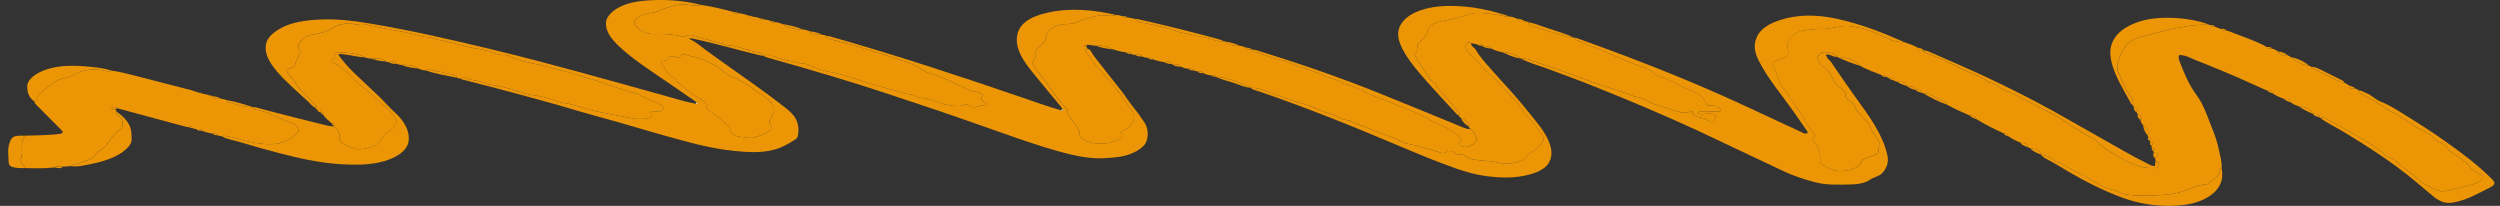 <?xml version="1.0" encoding="UTF-8"?> <svg xmlns="http://www.w3.org/2000/svg" width="255" height="21" viewBox="0 0 255 21" fill="none"><rect x="0" y="0" width="255" height="21" fill="#333333" stroke="none"/> <g clip-path="url(#clip0_356_15966)"> <path d="M219.058 13.809C219.076 13.87 219.094 13.93 219.113 13.991C219.524 14.077 219.469 14.213 219.273 14.363C219.294 14.425 219.313 14.487 219.334 14.549C219.639 14.617 219.67 14.712 219.446 14.832C219.422 14.928 219.441 15.02 219.528 15.108C219.828 15.178 219.856 15.273 219.632 15.391C219.643 15.452 219.655 15.513 219.667 15.574C220.044 15.581 220.255 15.653 220.066 15.853C219.979 15.946 220.012 16.064 219.825 16.135C219.838 16.228 219.852 16.321 219.865 16.414C220.325 16.503 220.146 16.702 220.147 16.857C220.15 17.152 220.043 17.149 219.49 17.144C218.266 17.133 217.445 16.714 216.747 16.352C215.864 15.895 215.06 15.374 214.32 14.84C213.948 14.572 213.831 14.22 213.322 14.017C212.62 13.738 212.226 13.341 211.63 13.027C211.014 12.701 210.565 12.311 209.978 11.981C208.875 11.36 207.68 10.78 206.518 10.185C205.915 9.876 205.373 9.519 204.668 9.283C203.929 9.036 203.727 8.542 202.834 8.396C202.14 7.816 200.979 7.454 200.044 6.995C198.911 6.439 197.767 5.866 196.455 5.4C196.258 5.33 196.152 5.247 196.206 5.125C195.804 5.152 195.631 5.049 195.607 4.862C195.23 4.637 194.743 4.477 194.266 4.312C193.614 4.297 193.012 4.167 192.598 3.944C192.153 3.704 191.573 3.551 191.151 3.319C190.482 2.951 189.631 2.807 188.727 2.68C188.407 2.634 188.136 2.643 187.822 2.688C187.071 2.795 186.359 2.979 185.53 2.952C185.308 2.944 185.044 2.983 184.801 3.003C184.147 3.06 183.487 3.17 183.099 3.437C182.381 3.934 182.2 4.542 182.361 5.118C182.487 5.566 182.297 5.819 181.547 6.034C180.83 6.238 180.686 6.468 180.913 6.853C181.027 7.045 181.132 7.236 181.199 7.437C181.361 7.922 181.473 8.425 181.819 8.88C182.491 9.762 183.061 10.659 183.667 11.552C184.079 12.158 184.265 12.8 184.864 13.379C185.059 13.567 185.237 13.808 184.981 14.05C184.865 14.159 184.883 14.294 184.986 14.412C185.511 15.018 185.719 15.653 185.65 16.306C185.619 16.6 185.847 16.834 186.24 17.008C186.709 17.215 187.126 17.496 187.903 17.448C188.746 17.395 189.649 17.07 189.757 16.653C189.841 16.326 190.197 16.171 190.672 16.005C191.048 15.874 191.575 15.721 191.585 15.502C191.605 15.018 191.862 14.525 191.441 14.043C191.147 13.705 190.88 13.348 190.77 12.987C190.683 12.7 190.465 12.461 190.233 12.207C189.867 11.809 189.382 11.43 189.263 10.984C189.209 10.785 189.139 10.624 188.851 10.448C188.499 10.232 188.183 9.912 188.218 9.65C188.262 9.321 187.952 9.12 187.647 8.902C187.299 8.653 187.103 8.384 186.976 8.094C186.771 7.624 186.436 7.164 185.931 6.769C185.612 6.519 185.525 6.262 185.348 6.007C185.244 5.856 185.644 5.412 185.875 5.353C186.219 5.266 186.763 5.351 187.131 5.546C187.264 5.617 187.353 5.695 187.36 5.793L187.362 5.794C188.567 5.853 189.266 6.235 189.79 6.731C190.058 6.912 190.407 7.052 190.76 7.19C190.814 7.214 190.867 7.238 190.92 7.262C191.247 7.391 191.575 7.521 191.902 7.65C192.165 7.655 192.412 7.67 192.42 7.844C192.484 7.875 192.549 7.906 192.614 7.938C193.006 7.919 193.206 8.003 193.182 8.204C193.237 8.272 193.345 8.309 193.479 8.332C194.258 8.347 194.33 8.378 194.49 8.77L194.495 8.773C195.319 8.843 195.328 8.846 195.375 9.171C195.375 9.171 195.382 9.171 195.382 9.171C195.858 9.117 196.026 9.223 195.959 9.448C196.031 9.473 196.103 9.498 196.175 9.522C196.429 9.516 196.661 9.536 196.851 9.633C197.37 9.894 197.895 10.152 198.416 10.412C198.555 10.482 198.613 10.566 198.58 10.664C199.267 11.066 200.071 11.409 200.86 11.759C201.311 11.793 201.552 11.923 201.584 12.149C202.456 12.675 203.4 13.168 204.42 13.623C204.763 13.626 204.8 13.746 204.813 13.875C205.165 14.139 205.617 14.355 206.1 14.557C206.636 14.592 206.867 14.753 206.86 15.012C206.924 15.046 206.988 15.079 207.051 15.113C207.77 15.182 208.135 15.403 208.169 15.764L208.172 15.765C208.731 15.846 209.175 15.996 209.427 16.269C209.504 16.352 209.598 16.454 209.742 16.493C210.623 16.734 211.059 17.187 211.747 17.519C212.296 17.784 212.825 18.067 213.33 18.359C214.02 18.758 214.608 19.241 215.739 19.398C215.824 19.41 215.913 19.444 215.962 19.481C216.428 19.827 217.182 19.91 217.91 19.935C219.231 19.981 220.517 19.957 221.836 19.726C223.07 19.509 223.77 18.894 225.088 18.797C225.112 18.796 225.137 18.779 225.152 18.766C225.669 18.33 226.513 17.963 226.346 17.38C226.318 17.28 226.399 17.197 226.606 17.159C226.657 16.491 226.432 15.833 226.304 15.172C226.139 14.326 225.798 13.49 225.47 12.662C225.075 11.664 224.749 10.646 224.038 9.681C223.234 8.59 222.787 7.454 222.339 6.319C222.25 6.093 222.171 5.865 222.274 5.614C222.988 5.625 223.376 5.901 223.835 6.082C225.921 6.904 227.969 7.75 229.923 8.651C230.356 8.85 230.8 9.043 231.239 9.239C231.628 9.225 231.815 9.313 231.792 9.508C232.113 9.727 232.493 9.917 232.935 10.076C233.44 10.069 233.682 10.191 233.665 10.442C233.858 10.598 234.112 10.725 234.42 10.825C235.265 10.918 235.791 11.196 235.87 11.589C235.87 11.589 235.867 11.59 235.867 11.59C236.359 11.601 236.637 11.711 236.59 11.974C236.59 11.974 236.598 11.978 236.598 11.977C236.938 11.919 237.126 12.037 237.31 12.139C238.298 12.679 239.331 13.202 240.246 13.771C241.303 14.429 242.539 15.025 243.261 15.808C243.298 15.849 243.358 15.893 243.432 15.916C244.327 16.189 244.594 16.695 245.159 17.088C245.728 17.484 246.269 17.897 246.692 18.348C246.998 18.675 247.611 18.922 248.107 19.189C248.905 19.617 249.266 19.596 250.324 19.278C250.535 19.215 250.781 19.181 250.996 19.12C251.788 18.898 252.73 18.777 253.142 18.297C253.307 18.103 253.393 17.942 253.005 17.806C252.33 17.57 252.058 17.207 251.789 16.848C251.459 16.407 250.818 16.067 250.301 15.689C250.095 15.539 249.788 15.4 249.718 15.228C249.568 14.852 249.072 14.609 248.578 14.356C248.493 14.312 248.369 14.272 248.334 14.22C248.042 13.778 247.378 13.456 246.778 13.138C245.674 12.555 244.978 11.807 243.705 11.298C243.682 11.289 243.668 11.274 243.652 11.26C242.848 10.635 241.82 10.103 240.798 9.569C240.599 9.466 240.576 9.355 240.608 9.228C240.534 9.147 240.413 9.089 240.255 9.048C239.777 9.087 239.59 8.987 239.684 8.753C239.486 8.638 239.289 8.522 239.092 8.407C238.77 8.42 238.601 8.302 238.403 8.209C237.539 7.8 236.762 7.345 235.83 6.972C235.725 6.929 235.734 6.864 235.739 6.802C235.682 6.775 235.625 6.747 235.568 6.72C234.652 6.564 234.109 6.21 233.637 5.819C233.625 5.763 233.57 5.724 233.461 5.707C232.822 5.715 232.511 5.523 232.332 5.251C232.22 5.118 232.015 5.029 231.765 4.963C231.506 4.966 231.249 4.967 231.211 4.793C230.197 4.2 228.871 3.79 227.672 3.305C227.486 3.229 227.278 3.168 227.08 3.1C226.836 3.104 226.593 3.109 226.521 2.952C226.323 2.878 226.125 2.803 225.927 2.729C225.669 2.729 225.423 2.72 225.396 2.55L225.389 2.543C224.038 2.454 222.824 2.721 221.61 2.936C220.598 3.115 219.717 3.452 218.738 3.667C217.566 3.924 216.974 4.369 216.649 4.937C216.426 5.327 216.217 5.714 216.09 6.122C215.945 6.584 215.885 7.008 216.114 7.455C216.306 7.828 216.431 8.208 216.615 8.582C216.806 8.971 216.927 9.38 217.271 9.734C217.599 10.069 217.573 10.394 217.565 10.734C217.59 10.794 217.614 10.855 217.639 10.916C217.978 11.07 218.217 11.239 217.956 11.477C217.985 11.539 218.014 11.6 218.042 11.661C218.358 11.82 218.574 11.992 218.335 12.222C218.318 12.42 218.466 12.598 218.591 12.78C219.092 13.084 219.222 13.431 219.061 13.81L219.058 13.809Z" fill="#EC9605"></path> <path d="M115.406 5.504C115.472 5.591 115.633 5.586 115.778 5.598C116.233 5.433 116.411 5.569 116.53 5.769C116.696 5.828 116.845 5.906 117.077 5.892C117.349 5.886 117.621 5.881 117.65 6.07C117.992 6.195 118.365 6.288 118.776 6.344C119.288 6.241 119.306 6.245 119.527 6.536L119.534 6.538C119.932 6.554 120.338 6.563 120.467 6.809C120.681 6.905 120.885 7.01 121.205 7.008C121.472 7.003 121.735 7 121.78 7.179C121.864 7.251 122.005 7.273 122.157 7.284C122.418 7.283 122.678 7.282 122.719 7.457C122.969 7.557 123.201 7.672 123.546 7.69C123.817 7.65 123.986 7.693 124.027 7.838L124.035 7.841C125.536 7.937 126.478 8.487 127.568 8.916C127.586 8.923 127.579 8.945 127.583 8.96L127.587 8.962C128.119 8.941 128.526 9.056 128.942 9.215C129.898 9.581 130.886 9.926 131.88 10.266C132.592 10.509 133.42 10.684 134.042 10.973C134.539 11.204 135.075 11.429 135.626 11.586C136.369 11.799 136.772 12.249 137.714 12.301C138.166 12.653 138.968 12.796 139.556 13.063C140.746 13.604 142.202 13.985 143.261 14.603C143.296 14.624 143.369 14.632 143.426 14.641C144.633 14.84 145.663 15.208 146.76 15.511C147.074 15.597 147.277 15.71 147.588 15.491C147.816 15.33 148.183 15.378 148.323 15.558C148.448 15.719 148.628 15.776 148.945 15.771C149.144 15.767 149.325 15.805 149.422 15.892C149.899 16.316 150.789 16.332 151.584 16.408C151.984 16.447 152.366 16.482 152.736 16.571C153.732 16.811 154.702 16.656 155.457 16.24C155.844 16.026 155.746 15.711 156.156 15.552C156.717 15.334 156.797 14.996 157.15 14.729C157.5 14.465 157.532 14.108 157.323 13.826C156.957 13.334 156.717 12.818 156.23 12.348C155.898 12.027 155.603 11.685 155.37 11.355C154.959 10.774 154.54 10.191 153.993 9.645C153.236 8.888 152.584 8.104 151.735 7.371C151.13 6.849 150.789 6.269 150.172 5.746C149.724 5.366 149.328 4.93 149.571 4.448C149.672 4.248 149.865 4.298 150.074 4.405C150.244 4.439 150.413 4.473 150.582 4.506C150.871 4.487 151.153 4.473 151.198 4.674L151.201 4.675C151.607 4.691 152.029 4.695 152.129 4.96C152.443 5.129 152.823 5.249 153.256 5.33C153.3 5.311 153.364 5.269 153.385 5.275C154.091 5.433 154.773 5.608 155.136 5.978L155.139 5.98C155.858 5.925 156.224 6.212 156.745 6.364C157.481 6.579 158.176 6.821 158.867 7.065C160.049 7.483 161.196 7.925 162.376 8.345C163.209 8.641 164.04 8.945 164.93 9.194C165.564 9.371 166.059 9.628 166.668 9.814C166.957 9.901 167.317 9.915 167.551 10.061C168.506 10.654 169.89 10.958 171.122 11.368C171.642 11.541 172.041 11.575 172.473 11.335C172.491 11.326 172.579 11.348 172.635 11.355C172.577 11.662 172.83 11.869 173.395 11.976C173.753 12.044 174.059 12.144 174.248 12.319C174.334 12.399 174.427 12.488 174.681 12.455C174.886 12.35 174.866 12.199 174.935 12.071C175.125 11.719 174.767 11.54 174.033 11.591C173.943 11.597 173.861 11.627 173.771 11.639C173.538 11.669 173.286 11.658 173.238 11.529C173.173 11.35 173.496 11.395 173.684 11.391C174.183 11.383 174.683 11.393 175.181 11.382C175.524 11.375 175.592 11.271 175.461 11.124C175.178 10.808 174.942 10.744 174.167 10.771C174.052 10.707 174.096 10.623 174.052 10.552C173.817 10.174 173.673 9.797 173.052 9.481C172.575 9.24 172.016 9.049 171.535 8.812C170.807 8.453 170.126 8.056 169.254 7.773C169.036 7.702 168.868 7.624 168.755 7.508C168.448 7.192 167.939 6.972 167.363 6.776C166.446 6.465 165.631 6.089 164.764 5.746C164.106 5.486 163.581 5.157 162.863 4.925C162.171 4.702 161.562 4.415 160.924 4.152C160.732 4.073 160.558 3.981 160.562 3.841L160.56 3.84C160.306 3.851 160.073 3.818 159.856 3.754C158.838 3.449 157.789 3.168 156.821 2.829C156.438 2.695 155.853 2.586 155.872 2.262C155.79 2.199 155.667 2.168 155.522 2.156C155.128 2.175 154.813 2.134 154.744 1.905C154.521 1.818 154.309 1.72 154.017 1.692C153.689 1.723 153.389 1.655 153.119 1.59C152.579 1.459 151.998 1.41 151.427 1.349C150.808 1.283 150.212 1.302 149.659 1.51C149.071 1.732 148.434 1.902 147.71 2.03C146.87 2.179 145.938 2.378 145.731 2.915C145.532 3.431 145.342 3.947 144.681 4.38C144.647 4.403 144.654 4.44 144.639 4.47C144.465 4.818 144.68 5.195 144.298 5.53C144.252 5.57 144.327 5.647 144.359 5.706C144.805 6.529 145.397 7.329 145.928 8.139C146.051 8.328 146.448 8.424 146.474 8.612C146.532 9.028 147.075 9.343 147.332 9.716C147.733 10.298 148.395 10.825 148.738 11.418C148.798 11.522 149.056 11.634 148.79 11.756C148.788 11.864 148.905 11.949 149.019 12.033C149.63 12.255 149.775 12.58 149.819 12.927C149.866 13.006 149.913 13.086 149.961 13.165C150.018 13.176 150.116 13.181 150.126 13.198C150.297 13.492 150.506 13.782 150.603 14.081C150.684 14.33 150.457 14.566 150.18 14.776C150.1 14.836 149.928 14.865 149.819 14.919C149.552 15.05 149.304 14.98 149.06 14.909C148.816 14.837 148.743 14.736 148.811 14.593C148.907 14.391 149.224 14.172 148.959 13.981C148.471 13.627 148.069 13.233 147.342 12.973C147.087 12.882 146.906 12.756 146.684 12.652C145.712 12.196 144.942 11.633 143.839 11.252C142.567 10.812 141.503 10.251 140.211 9.818C139.081 9.439 138.348 8.798 137.012 8.529C136.654 8.151 135.814 8.06 135.251 7.802C134.37 7.397 133.379 7.056 132.361 6.746C131.924 6.613 131.649 6.4 131.203 6.288C130.11 6.011 129.114 5.657 128.096 5.322C127.9 5.257 127.771 5.18 127.756 5.062L127.746 5.058C127.449 5.038 127.038 5.113 127.036 4.847C126.885 4.757 126.699 4.696 126.462 4.677C125.734 4.718 125.299 4.512 124.946 4.235C124.907 4.215 124.858 4.204 124.801 4.203C124.413 4.233 124.065 4.209 123.778 4.055C123.678 4.001 123.524 3.97 123.384 3.939C122.367 3.716 121.35 3.493 120.326 3.277C120.148 3.24 120.018 3.178 119.865 3.127C119.158 2.891 118.403 2.702 117.628 2.525C116.956 2.372 116.084 2.349 115.757 1.923C115.526 1.875 115.293 1.826 115.062 1.778C114.802 1.793 114.536 1.817 114.447 1.642C114.274 1.588 114.104 1.528 113.884 1.533C113.511 1.659 113.102 1.614 112.713 1.575C112.491 1.552 112.304 1.533 112.089 1.587C111.365 1.767 110.606 1.922 110.005 2.198C109.666 2.353 109.34 2.442 108.86 2.451C107.902 2.47 106.829 2.911 106.761 3.551C106.711 4.018 106.425 4.465 105.905 4.86C105.724 4.999 105.619 5.133 105.652 5.293C105.718 5.608 105.585 5.913 105.398 6.206C105.275 6.399 105.339 6.556 105.458 6.741C105.884 7.399 106.453 8.03 106.918 8.679C107.489 9.478 107.992 10.288 108.751 11.051C108.858 11.159 108.941 11.293 108.916 11.409C108.865 11.654 109.084 11.855 109.227 12.073C109.602 12.643 110.193 13.184 110.148 13.809C110.139 13.922 110.24 14.023 110.356 14.114C111.06 14.667 112.452 14.84 113.52 14.449C114.035 14.26 114.768 14.038 114.342 13.586C114.23 13.466 114.381 13.397 114.57 13.319C115.421 12.969 115.657 12.473 115.673 11.964C115.692 11.325 115.035 10.76 114.673 10.165C114.353 9.638 113.915 9.128 113.494 8.618C113.085 8.121 112.643 7.63 112.195 7.141C111.618 6.512 111.164 5.859 110.731 5.204C110.672 5.115 110.712 5.017 110.901 4.959C110.878 4.899 110.853 4.839 110.83 4.779C110.475 4.713 110.5 4.644 110.825 4.574C111.185 4.552 111.491 4.667 111.841 4.672C112.593 4.583 113.062 4.813 113.532 5.041C113.949 5.155 114.351 5.285 114.828 5.334C115.095 5.329 115.366 5.319 115.409 5.504H115.406Z" fill="#EC9605"></path> <path d="M42.684 6.997C42.898 7.094 43.125 7.178 43.431 7.184C43.559 7.097 43.76 7.08 43.925 7.114C44.679 7.27 45.428 7.432 46.165 7.607C46.414 7.666 46.6 7.775 46.621 7.928C46.707 7.997 46.84 8.018 46.993 8.021C47.161 7.919 47.448 7.903 47.582 7.968C48.152 8.247 49.064 8.207 49.592 8.522C49.702 8.588 49.903 8.631 50.078 8.654C51.358 8.818 52.443 9.172 53.543 9.515C53.806 9.597 54.083 9.665 54.389 9.708C55.163 9.815 55.892 9.978 56.528 10.223C56.905 10.367 57.301 10.491 57.76 10.539C58.052 10.569 58.253 10.655 58.498 10.716C59.047 10.851 59.547 11.026 60.074 11.17C61.475 11.553 63.032 11.764 64.506 12.07C64.838 12.139 65.176 12.146 65.516 12.131C66.534 12.084 66.729 11.918 66.364 11.437C66.347 11.415 66.39 11.382 66.406 11.354C66.462 11.347 66.529 11.325 66.574 11.333C66.987 11.408 67.349 11.431 67.613 11.195C67.872 10.963 67.606 10.813 67.345 10.658C66.694 10.271 65.723 10.05 65.157 9.619C63.721 9.229 62.376 8.767 61.052 8.294C60.62 8.14 60.136 8.046 59.7 7.898C58.818 7.597 57.858 7.351 56.919 7.092C56.173 6.886 55.414 6.7 54.619 6.536C53.67 6.34 52.702 6.116 51.976 5.721C51.869 5.664 51.729 5.611 51.569 5.62C51.021 5.651 50.642 5.504 50.234 5.354C49.862 5.218 49.43 5.086 49.012 5.023C48.139 4.891 47.314 4.704 46.552 4.481C45.802 4.261 44.931 4.185 44.232 3.914C43.9 3.785 43.405 3.806 43.015 3.694C41.973 3.395 40.827 3.211 39.713 2.991C38.925 2.836 38.141 2.674 37.369 2.501C37.123 2.446 36.885 2.426 36.65 2.465C36.391 2.509 36.175 2.518 35.96 2.421C35.81 2.353 35.628 2.352 35.434 2.381C34.887 2.463 34.328 2.573 34.025 2.807C33.511 3.203 32.73 3.371 31.921 3.526C31.07 3.688 30.764 4.067 30.529 4.432C30.378 4.666 30.411 4.955 30.573 5.213C30.64 5.321 30.635 5.41 30.568 5.523C30.384 5.832 30.213 6.148 30.136 6.466C30.084 6.68 30.049 6.852 29.608 6.961C29.262 7.047 29.198 7.191 29.325 7.391C29.428 7.553 29.515 7.716 29.667 7.869C29.819 8.021 30.009 8.172 30.085 8.334C30.296 8.788 30.675 9.202 31.104 9.612C31.515 10.004 31.869 10.411 32.255 10.811C32.329 10.888 32.357 10.955 32.203 11.015C32.212 11.089 32.255 11.156 32.387 11.2C32.757 11.217 32.753 11.35 32.742 11.484C32.982 11.501 33.212 11.52 32.933 11.669C33.161 12.001 33.502 12.304 33.856 12.605C34.105 12.622 34.353 12.64 34.032 12.791C34.032 12.823 34.041 12.853 34.058 12.883C34.47 13.223 34.712 13.584 34.612 13.987C34.556 14.214 34.739 14.407 34.929 14.606C35.147 14.835 35.649 14.894 35.945 15.074C36.246 15.257 36.687 15.248 37.069 15.188C38.056 15.031 38.669 14.672 38.913 14.182C39.057 13.891 39.331 13.647 39.648 13.402C40.103 13.049 40.597 12.664 40.395 12.241C40.128 11.68 39.738 11.124 39.025 10.651C38.836 10.525 38.694 10.393 38.562 10.252C38.328 10.002 38.069 9.758 37.794 9.518C37.395 9.172 36.885 8.848 36.553 8.495C35.897 7.798 35.266 7.105 34.225 6.524C33.89 6.337 33.541 6.157 34.104 5.918C34.256 5.854 34.175 5.749 34.119 5.656C34.002 5.46 34.218 5.329 34.579 5.345C35.56 5.389 36.546 5.453 37.256 5.857C37.425 5.915 37.589 5.981 37.813 5.971C38.396 5.957 39 5.918 39.312 6.256C39.401 6.322 39.541 6.338 39.684 6.35C40.132 6.176 40.311 6.315 40.442 6.511C40.62 6.557 40.779 6.628 40.999 6.624C41.729 6.563 42.25 6.735 42.687 6.999L42.684 6.997Z" fill="#EC9605"></path> <path d="M32.197 11.013C32.35 10.954 32.322 10.887 32.248 10.809C31.863 10.41 31.509 10.003 31.097 9.61C30.668 9.201 30.29 8.786 30.079 8.333C30.003 8.171 29.814 8.02 29.661 7.868C29.508 7.714 29.422 7.552 29.319 7.39C29.191 7.19 29.254 7.045 29.602 6.959C30.041 6.851 30.078 6.679 30.129 6.465C30.206 6.146 30.378 5.831 30.561 5.522C30.628 5.409 30.634 5.319 30.566 5.211C30.405 4.954 30.37 4.665 30.522 4.43C30.757 4.065 31.064 3.687 31.915 3.524C32.723 3.37 33.506 3.202 34.018 2.806C34.321 2.572 34.881 2.462 35.428 2.38C35.623 2.351 35.803 2.352 35.953 2.42C36.169 2.517 36.385 2.507 36.643 2.464C36.878 2.424 37.116 2.444 37.363 2.5C38.135 2.673 38.919 2.835 39.706 2.99C40.821 3.21 41.967 3.393 43.009 3.693C43.399 3.805 43.893 3.784 44.225 3.913C44.924 4.183 45.796 4.26 46.545 4.48C47.306 4.702 48.133 4.89 49.005 5.022C49.424 5.085 49.855 5.217 50.227 5.353C50.636 5.502 51.014 5.65 51.563 5.619C51.723 5.61 51.862 5.662 51.969 5.72C52.696 6.115 53.664 6.338 54.613 6.535C55.407 6.699 56.167 6.884 56.913 7.09C57.851 7.349 58.811 7.596 59.694 7.897C60.13 8.045 60.614 8.139 61.046 8.293C62.37 8.766 63.715 9.228 65.15 9.617C65.716 10.049 66.686 10.271 67.339 10.657C67.6 10.812 67.865 10.962 67.607 11.193C67.341 11.43 66.981 11.406 66.567 11.332C66.522 11.324 66.456 11.346 66.4 11.353C66.385 11.381 66.341 11.414 66.357 11.436C66.723 11.917 66.528 12.083 65.509 12.129C65.17 12.145 64.833 12.138 64.499 12.069C63.026 11.762 61.469 11.552 60.068 11.169C59.54 11.025 59.041 10.849 58.492 10.714C58.248 10.654 58.045 10.568 57.754 10.538C57.296 10.49 56.899 10.366 56.522 10.221C55.885 9.976 55.156 9.814 54.382 9.706C54.076 9.664 53.798 9.596 53.536 9.514C52.438 9.171 51.352 8.817 50.072 8.652C49.896 8.63 49.696 8.587 49.585 8.52C49.059 8.206 48.147 8.246 47.575 7.967C47.441 7.902 47.154 7.918 46.987 8.02C47.07 8.117 47.271 8.137 47.43 8.179C49.025 8.595 50.642 8.991 52.219 9.424C54.198 9.966 56.198 10.489 58.135 11.071C59.882 11.595 61.685 12.072 63.455 12.577C64.907 12.991 66.329 13.43 67.793 13.832C70.043 14.45 72.264 15.116 74.816 15.386C76.215 15.534 77.681 15.628 79.002 15.258C79.862 15.018 80.495 14.618 81.112 14.233C81.259 14.141 81.346 14.008 81.371 13.889C81.577 12.934 81.391 12.02 80.337 11.174C77.937 9.248 75.202 7.437 72.633 5.568C72.195 5.25 71.75 4.934 71.339 4.608C71.045 4.374 70.715 4.157 70.248 3.936C70.602 3.876 70.79 3.963 70.993 4.007C73.242 4.494 75.337 5.131 77.552 5.65C77.662 5.676 77.787 5.684 77.905 5.7C77.87 5.481 77.57 5.353 77.204 5.308C76.138 5.176 75.436 4.659 74.276 4.638C73.231 4.252 71.954 4.068 70.916 3.677C70.606 3.561 70.323 3.506 70.015 3.666C69.828 3.763 69.626 3.739 69.417 3.688C68.61 3.495 67.75 3.441 66.871 3.475C65.98 3.509 65.463 3.212 65.112 2.903C64.901 2.718 64.599 2.489 64.713 2.224C64.897 1.797 65.351 1.49 66.2 1.352C66.527 1.298 66.876 1.261 67.117 1.134C67.601 0.882 68.235 0.75 68.814 0.572C69.165 0.463 69.469 0.436 69.906 0.454C70.434 0.476 70.964 0.691 71.514 0.502C69.677 0.021 67.685 -0.096 65.698 0.073C63.109 0.292 61.852 1.443 61.807 2.323C61.762 3.198 62.346 3.968 63.13 4.713C64.656 6.16 66.725 7.429 68.62 8.754C69.305 9.234 70.014 9.707 70.704 10.185C70.847 10.285 71.011 10.383 71.044 10.512C71.097 10.538 71.17 10.57 71.101 10.603C71.033 10.637 70.967 10.605 70.918 10.574C69.776 10.358 68.759 10.022 67.698 9.73C61.891 8.126 56.134 6.476 50.151 5.036C46.111 4.062 42.037 3.121 37.774 2.405C36.219 2.143 34.628 1.938 32.954 1.982C31.215 2.028 29.651 2.266 28.49 2.958C27.717 3.42 27.222 3.939 27.121 4.548C26.965 5.501 27.488 6.38 28.218 7.246C29.109 8.304 30.263 9.293 31.365 10.295C31.631 10.537 31.789 10.809 32.19 11.012L32.197 11.013ZM78.653 13.103C78.65 13.113 78.679 13.222 78.587 13.292C78.171 13.607 77.579 13.826 76.939 14.024C76.51 14.156 76.155 13.999 75.776 13.982C75.044 13.948 74.594 13.699 74.549 13.33C74.519 13.085 74.361 12.874 74.125 12.675C73.652 12.275 73.133 11.888 72.662 11.488C72.409 11.273 71.745 11.118 72.195 10.777C72.241 10.742 72.075 10.642 72.018 10.57C71.837 10.337 71.525 10.113 71.209 9.958C70.254 9.493 69.856 8.864 69.075 8.356C68.871 8.223 68.993 8.041 68.756 7.927C68.018 7.572 67.967 7.063 67.567 6.633C67.37 6.42 67.344 6.24 67.901 6.16C68.126 6.128 68.127 6.029 68.17 5.939C68.262 5.748 68.456 5.665 68.834 5.801C69.171 5.921 69.411 5.911 69.478 5.676C69.51 5.563 69.722 5.482 69.86 5.549C70.215 5.723 70.713 5.738 71.08 5.862C71.998 6.173 72.819 6.535 73.465 7.005C73.842 7.279 74.092 7.62 74.65 7.813C75.177 7.995 75.571 8.232 75.959 8.469C76.498 8.797 76.921 9.168 77.454 9.505C77.929 9.804 78.405 10.139 78.689 10.515C78.754 10.602 78.852 10.682 78.846 10.778C78.822 11.225 78.978 11.679 78.592 12.109C78.432 12.287 78.428 12.474 78.547 12.655C78.626 12.776 78.671 12.895 78.656 13.104L78.653 13.103Z" fill="#EC9605"></path> <path d="M11.887 11.396C11.889 11.32 11.91 11.241 11.719 11.207C11.427 11.181 11.26 11.098 11.468 10.97C11.633 10.869 11.834 10.925 11.945 11.037C14.21 11.647 16.476 12.258 18.741 12.869C18.903 12.913 19.051 12.972 19.252 12.959C19.546 12.833 19.585 12.947 19.626 13.058C19.711 13.13 19.855 13.146 20.005 13.157C20.271 13.157 20.54 13.155 20.562 13.338C20.91 13.461 21.274 13.569 21.692 13.623C21.954 13.622 22.218 13.62 22.253 13.798C22.338 13.867 22.475 13.887 22.623 13.896C22.781 13.794 22.939 13.858 23.115 13.888C24.141 14.062 24.988 14.42 26.04 14.572C27.202 14.741 28.314 14.837 29.256 14.331C29.467 14.218 29.711 14.11 29.852 13.977C30.133 13.713 30.55 13.448 30.421 13.136C30.316 12.883 30.039 12.635 29.572 12.488C29.198 12.37 28.905 12.212 28.571 12.075C27.795 11.756 27.13 11.361 26.134 11.189C25.915 11.151 25.803 11.052 25.792 10.933L25.787 10.928C24.8 10.952 24.103 10.622 23.301 10.421C23.156 10.385 23.177 10.29 23.162 10.215C23.099 10.204 23.035 10.193 22.971 10.181C22.916 10.16 22.86 10.139 22.804 10.118C22.739 10.107 22.673 10.098 22.608 10.087C22.192 10.09 21.761 10.107 21.659 9.827L21.645 9.811C21.595 9.791 21.544 9.772 21.494 9.752C21.423 9.74 21.353 9.728 21.282 9.716C21.227 9.695 21.173 9.674 21.118 9.654C20.927 9.612 20.736 9.57 20.546 9.527C20.487 9.505 20.427 9.483 20.368 9.461C20.305 9.451 20.242 9.442 20.181 9.432C20.118 9.409 20.056 9.387 19.993 9.364C19.666 9.224 19.276 9.138 18.897 9.04C17.055 8.569 15.227 8.085 13.379 7.619C12.732 7.456 12.079 7.292 11.365 7.207C11.227 7.297 11.05 7.297 10.868 7.25C9.438 6.886 8.24 7.191 7.481 7.643C7.269 7.769 7.048 7.861 6.758 7.921C6.08 8.059 5.469 8.318 5.194 8.598C4.777 9.023 4.111 9.376 3.824 9.838C3.717 10.011 3.838 10.22 3.523 10.36C3.513 10.539 3.694 10.686 3.846 10.838C4.619 11.614 5.395 12.388 6.16 13.165C6.569 13.582 6.492 13.632 5.553 13.715C4.567 13.803 3.57 13.808 2.576 13.839C1.914 14.61 2.487 15.442 2.104 16.227C2.097 16.239 2.132 16.256 2.13 16.27C2.088 16.586 2.466 16.849 2.574 17.145C3.571 17.166 4.568 17.203 5.551 17.078C5.783 16.923 6.094 16.983 6.39 17.003C6.672 16.984 6.954 16.966 7.236 16.947C7.376 16.715 7.867 16.723 8.176 16.606C8.731 16.397 9.428 16.244 9.658 15.889C9.833 15.62 10.036 15.372 10.421 15.161C10.675 15.022 10.822 14.847 10.944 14.673C11.314 14.142 11.646 13.604 12.308 13.137C12.435 13.048 12.484 12.943 12.491 12.831C12.512 12.49 12.503 12.158 12.127 11.845C11.975 11.719 11.641 11.586 11.886 11.396L11.887 11.396Z" fill="#EC9605"></path> <path d="M160.56 3.843C160.555 3.982 160.728 4.074 160.921 4.154C161.56 4.417 162.169 4.703 162.86 4.927C163.578 5.159 164.104 5.488 164.762 5.748C165.629 6.09 166.444 6.467 167.36 6.778C167.936 6.974 168.445 7.194 168.753 7.51C168.866 7.626 169.033 7.704 169.251 7.775C170.125 8.058 170.804 8.455 171.532 8.814C172.014 9.051 172.572 9.242 173.049 9.483C173.671 9.798 173.814 10.176 174.049 10.554C174.093 10.625 174.049 10.709 174.164 10.773C174.94 10.746 175.176 10.81 175.458 11.126C175.59 11.273 175.521 11.377 175.178 11.384C174.68 11.395 174.18 11.384 173.682 11.393C173.493 11.397 173.169 11.352 173.236 11.531C173.283 11.659 173.535 11.671 173.768 11.641C173.858 11.629 173.94 11.599 174.03 11.593C174.765 11.542 175.123 11.721 174.933 12.073C174.864 12.2 174.883 12.351 174.678 12.457C174.424 12.49 174.331 12.401 174.245 12.321C174.057 12.146 173.75 12.046 173.392 11.978C172.827 11.871 172.574 11.664 172.632 11.357C172.577 11.35 172.488 11.328 172.47 11.337C172.038 11.577 171.638 11.543 171.119 11.37C169.887 10.96 168.503 10.657 167.548 10.063C167.314 9.917 166.953 9.904 166.666 9.816C166.056 9.63 165.56 9.372 164.927 9.196C164.037 8.947 163.206 8.643 162.373 8.347C161.194 7.927 160.047 7.485 158.864 7.067C158.173 6.823 157.478 6.581 156.742 6.366C156.221 6.214 155.855 5.926 155.137 5.982C155.975 6.419 157.043 6.709 158.003 7.066C159.568 7.647 161.139 8.224 162.657 8.835C164.438 9.551 166.218 10.269 167.955 11.012C169.769 11.788 171.562 12.576 173.309 13.39C176.225 14.747 179.084 16.135 181.996 17.495C182.9 17.917 183.937 18.261 185.027 18.561C185.581 18.714 186.184 18.799 186.803 18.82C187.517 18.843 188.24 18.838 188.955 18.811C189.655 18.785 190.294 18.645 190.702 18.35C191.059 18.093 191.685 17.977 191.967 17.678C192.528 17.083 192.65 16.456 192.513 15.823C192.072 13.794 190.698 11.89 189.312 9.987C188.504 8.877 187.761 7.755 186.979 6.64C186.859 6.469 186.787 6.294 186.579 6.131C186.377 5.971 186.337 5.76 186.226 5.571C186.794 5.506 186.913 5.836 187.368 5.796C187.36 5.697 187.271 5.62 187.138 5.549C186.772 5.354 186.228 5.268 185.883 5.355C185.65 5.414 185.252 5.858 185.356 6.009C185.531 6.264 185.618 6.522 185.939 6.771C186.444 7.166 186.779 7.627 186.984 8.097C187.11 8.386 187.307 8.655 187.655 8.904C187.959 9.122 188.269 9.324 188.225 9.652C188.191 9.915 188.506 10.234 188.859 10.451C189.146 10.627 189.217 10.788 189.27 10.987C189.389 11.432 189.875 11.811 190.24 12.21C190.473 12.464 190.691 12.702 190.778 12.989C190.888 13.35 191.155 13.707 191.449 14.045C191.87 14.528 191.613 15.021 191.592 15.504C191.583 15.723 191.055 15.877 190.68 16.008C190.205 16.174 189.848 16.329 189.764 16.655C189.657 17.072 188.755 17.398 187.911 17.45C187.134 17.499 186.717 17.218 186.247 17.01C185.854 16.836 185.627 16.603 185.658 16.308C185.725 15.655 185.519 15.02 184.993 14.415C184.89 14.296 184.873 14.161 184.989 14.052C185.245 13.81 185.066 13.57 184.872 13.382C184.273 12.802 184.086 12.16 183.675 11.555C183.069 10.662 182.499 9.765 181.827 8.882C181.48 8.427 181.369 7.925 181.207 7.439C181.14 7.239 181.034 7.047 180.921 6.855C180.694 6.471 180.838 6.241 181.554 6.036C182.304 5.822 182.493 5.568 182.369 5.121C182.207 4.545 182.388 3.937 183.107 3.44C183.494 3.172 184.154 3.062 184.809 3.006C185.052 2.985 185.316 2.947 185.538 2.954C186.365 2.982 187.078 2.797 187.83 2.69C188.144 2.645 188.415 2.637 188.734 2.682C189.638 2.809 190.489 2.953 191.159 3.321C191.58 3.553 192.16 3.707 192.605 3.946C193.02 4.169 193.62 4.299 194.273 4.314C192.149 3.377 189.954 2.481 187.332 1.91C185.386 1.486 183.404 1.439 181.53 2.054C179.823 2.615 179.148 3.457 179.003 4.427C178.884 5.227 179.267 5.998 179.698 6.759C180.57 8.297 181.797 9.775 182.869 11.279C183.348 11.951 183.808 12.626 184.275 13.301C184.344 13.401 184.456 13.502 184.315 13.612C184.006 13.661 183.87 13.534 183.701 13.455C181.967 12.652 180.235 11.848 178.509 11.041C174.485 9.16 170.26 7.397 165.868 5.734C164.306 5.142 162.709 4.573 161.128 3.994C160.954 3.93 160.8 3.848 160.562 3.844L160.56 3.843ZM184.464 13.779L184.428 13.75L184.48 13.746L184.464 13.779V13.779Z" fill="#EC9605"></path> <path d="M71.518 0.503C70.968 0.692 70.437 0.477 69.91 0.455C69.473 0.437 69.169 0.464 68.817 0.572C68.239 0.751 67.605 0.883 67.121 1.135C66.879 1.262 66.531 1.299 66.204 1.352C65.355 1.491 64.9 1.797 64.717 2.225C64.602 2.49 64.906 2.72 65.116 2.904C65.467 3.213 65.983 3.509 66.875 3.476C67.754 3.442 68.614 3.496 69.421 3.689C69.63 3.739 69.831 3.764 70.019 3.667C70.327 3.507 70.611 3.562 70.92 3.678C71.957 4.068 73.235 4.253 74.28 4.638C75.44 4.66 76.142 5.177 77.208 5.308C77.573 5.354 77.873 5.482 77.909 5.7L77.913 5.702C78.307 5.723 78.753 5.639 79.085 5.792C79.721 6.084 80.54 6.195 81.277 6.388C81.696 6.497 82.253 6.461 82.536 6.635C83.127 6.998 83.939 7.173 84.739 7.353C85.873 7.607 86.953 7.916 87.949 8.271C89.262 8.738 90.77 9.03 92.075 9.495C92.22 9.547 92.421 9.564 92.601 9.588C92.875 9.625 93.137 9.67 93.324 9.785C93.553 9.925 93.848 9.988 94.211 10.012C94.449 10.029 94.703 10.079 94.894 10.151C95.525 10.387 96.138 10.622 96.918 10.748C97.395 10.825 97.805 10.877 98.238 10.736C98.506 10.65 98.739 10.6 98.907 10.795C99.058 10.969 99.441 10.97 99.614 10.893C99.936 10.752 100.35 10.763 100.719 10.68C100.675 10.615 100.67 10.562 100.614 10.535C100.227 10.345 99.922 10.171 100.169 9.851C100.337 9.632 99.979 9.409 99.462 9.347C99.126 9.307 98.928 9.202 98.696 9.101C97.328 8.507 96.142 7.805 94.518 7.363C94.294 7.303 94.153 7.201 94.011 7.096C93.592 6.786 92.996 6.54 92.432 6.324C91.234 5.866 89.879 5.513 88.61 5.1C88.129 4.943 87.634 4.776 87.112 4.641C86.293 4.427 85.489 4.2 84.668 3.988C84.382 3.914 84.238 3.817 84.275 3.658C84.186 3.594 84.056 3.569 83.909 3.56C83.395 3.503 82.747 3.564 82.588 3.192C82.383 3.087 82.131 3.026 81.844 2.998C81.801 3.019 81.745 3.062 81.717 3.058C80.949 2.951 80.255 2.782 79.776 2.447C79.57 2.343 79.316 2.284 79.03 2.257C78.724 2.401 78.692 2.28 78.657 2.162C78.448 2.059 78.188 2.005 77.907 1.974C77.603 2.122 77.569 2.001 77.533 1.881C77.322 1.78 77.066 1.725 76.781 1.697C76.485 1.837 76.439 1.727 76.406 1.604C76.066 1.476 75.693 1.383 75.277 1.333C74.992 1.465 74.942 1.357 74.902 1.241C73.808 0.957 72.716 0.672 71.519 0.504L71.518 0.503Z" fill="#EC9605"></path> <path d="M84.278 3.656C84.242 3.816 84.385 3.913 84.672 3.987C85.493 4.199 86.296 4.426 87.116 4.64C87.637 4.775 88.131 4.942 88.613 5.099C89.883 5.512 91.238 5.865 92.435 6.323C93.001 6.538 93.596 6.785 94.014 7.095C94.157 7.2 94.298 7.301 94.521 7.362C96.146 7.804 97.332 8.506 98.699 9.1C98.931 9.2 99.129 9.307 99.466 9.346C99.983 9.407 100.34 9.631 100.172 9.85C99.927 10.17 100.23 10.344 100.617 10.534C100.672 10.561 100.677 10.614 100.722 10.679C100.355 10.762 99.94 10.751 99.617 10.892C99.444 10.969 99.062 10.968 98.911 10.794C98.743 10.598 98.51 10.649 98.242 10.735C97.809 10.876 97.398 10.824 96.921 10.747C96.142 10.621 95.53 10.386 94.897 10.15C94.706 10.078 94.451 10.028 94.214 10.011C93.852 9.987 93.557 9.924 93.328 9.784C93.139 9.669 92.879 9.624 92.604 9.587C92.424 9.563 92.224 9.546 92.078 9.494C90.773 9.029 89.265 8.737 87.952 8.27C86.956 7.915 85.877 7.606 84.743 7.352C83.942 7.172 83.13 6.997 82.54 6.634C82.257 6.46 81.699 6.496 81.28 6.386C80.544 6.194 79.725 6.083 79.088 5.791C78.757 5.638 78.311 5.722 77.916 5.701C78.006 5.809 78.197 5.851 78.394 5.905C80.583 6.507 82.731 7.145 84.879 7.783C88.395 8.829 91.781 9.97 95.173 11.108C98.044 12.071 100.836 13.093 103.689 14.071C105.499 14.691 107.312 15.311 109.318 15.778C110.294 16.005 111.346 16.183 112.349 16.145C113.377 16.107 114.507 16.041 115.399 15.665C116.223 15.318 116.793 14.873 116.949 14.376C117.146 13.748 117.127 13.095 116.716 12.469C116.345 11.903 115.938 11.345 115.491 10.792C115.092 10.299 114.776 9.783 114.387 9.284C113.508 8.157 112.607 7.033 111.725 5.906C111.536 5.664 111.379 5.416 111.233 5.167C111.174 5.067 111.051 5.011 110.895 4.958C110.706 5.017 110.667 5.115 110.725 5.203C111.159 5.859 111.612 6.511 112.189 7.141C112.638 7.63 113.079 8.12 113.488 8.618C113.909 9.128 114.347 9.638 114.667 10.165C115.029 10.76 115.687 11.324 115.667 11.964C115.651 12.473 115.415 12.968 114.564 13.319C114.375 13.397 114.224 13.466 114.336 13.585C114.763 14.038 114.028 14.259 113.514 14.448C112.446 14.84 111.055 14.667 110.35 14.114C110.235 14.023 110.133 13.922 110.142 13.809C110.187 13.184 109.596 12.642 109.222 12.073C109.078 11.855 108.859 11.654 108.91 11.408C108.935 11.293 108.852 11.159 108.746 11.051C107.986 10.288 107.483 9.478 106.912 8.679C106.447 8.029 105.878 7.399 105.453 6.74C105.333 6.555 105.269 6.399 105.393 6.206C105.58 5.912 105.712 5.608 105.647 5.293C105.613 5.133 105.718 4.998 105.9 4.86C106.419 4.464 106.705 4.017 106.755 3.551C106.824 2.91 107.897 2.469 108.854 2.451C109.333 2.442 109.66 2.353 109.999 2.197C110.6 1.922 111.359 1.766 112.083 1.587C112.299 1.533 112.486 1.553 112.708 1.574C113.096 1.613 113.505 1.659 113.878 1.533C111.571 1.006 109.214 0.751 106.783 1.307C104.886 1.74 103.976 2.521 103.768 3.54C103.494 4.883 104.304 6.113 105.28 7.327C106.147 8.406 107.053 9.476 107.938 10.551C108.103 10.751 108.301 10.945 108.352 11.165C108.409 11.195 108.463 11.233 108.394 11.267C108.321 11.302 108.254 11.268 108.199 11.239C106.893 10.877 105.69 10.434 104.461 10.014C98.094 7.838 91.676 5.702 84.958 3.798C84.745 3.737 84.545 3.656 84.279 3.656L84.278 3.656Z" fill="#EC9605"></path> <path d="M25.79 10.932C25.801 11.052 25.913 11.15 26.132 11.188C27.127 11.361 27.793 11.755 28.569 12.074C28.903 12.211 29.196 12.369 29.57 12.487C30.037 12.635 30.314 12.882 30.419 13.135C30.549 13.447 30.131 13.712 29.85 13.976C29.709 14.109 29.465 14.217 29.254 14.33C28.313 14.836 27.2 14.74 26.038 14.572C24.986 14.419 24.139 14.061 23.113 13.887C22.937 13.857 22.779 13.794 22.621 13.896C23.129 14.204 23.903 14.311 24.551 14.511C25.84 14.908 27.168 15.277 28.514 15.625C30.474 16.131 32.481 16.606 34.699 16.744C35.985 16.824 37.298 16.847 38.562 16.591C40.349 16.228 41.546 15.391 41.674 14.421C41.815 13.344 41.256 12.358 40.222 11.419C39.67 10.918 39.226 10.388 38.699 9.88C37.847 9.058 36.959 8.245 36.101 7.424C35.471 6.823 34.965 6.194 34.485 5.559C34.78 5.466 35.029 5.538 35.298 5.571C35.957 5.65 36.556 5.832 37.248 5.856C36.536 5.452 35.552 5.387 34.571 5.344C34.21 5.328 33.994 5.458 34.111 5.654C34.167 5.747 34.249 5.852 34.096 5.917C33.534 6.155 33.882 6.335 34.217 6.522C35.256 7.103 35.889 7.796 36.545 8.494C36.877 8.846 37.387 9.17 37.786 9.516C38.06 9.756 38.319 10 38.554 10.25C38.686 10.391 38.828 10.523 39.017 10.649C39.73 11.123 40.121 11.678 40.387 12.239C40.589 12.662 40.095 13.047 39.64 13.4C39.323 13.646 39.049 13.889 38.905 14.18C38.661 14.67 38.049 15.029 37.061 15.186C36.679 15.247 36.238 15.256 35.937 15.072C35.641 14.893 35.139 14.833 34.921 14.605C34.731 14.405 34.548 14.211 34.604 13.985C34.704 13.582 34.463 13.221 34.05 12.882C33.832 12.882 33.624 12.874 33.42 12.822C31.072 12.23 28.699 11.662 26.391 11.031C26.21 10.982 26.027 10.909 25.79 10.932Z" fill="#EC9605"></path> <path d="M150.067 4.406C149.858 4.299 149.665 4.249 149.564 4.449C149.32 4.931 149.717 5.367 150.165 5.747C150.782 6.27 151.122 6.85 151.728 7.372C152.577 8.105 153.23 8.889 153.986 9.646C154.532 10.193 154.952 10.775 155.363 11.357C155.596 11.686 155.89 12.027 156.223 12.348C156.71 12.819 156.95 13.335 157.316 13.827C157.526 14.109 157.493 14.466 157.143 14.73C156.79 14.997 156.71 15.335 156.149 15.553C155.739 15.712 155.837 16.027 155.45 16.241C154.695 16.656 153.726 16.812 152.729 16.572C152.358 16.483 151.978 16.448 151.577 16.409C150.782 16.333 149.892 16.317 149.415 15.893C149.318 15.806 149.137 15.768 148.938 15.771C148.62 15.777 148.439 15.72 148.316 15.559C148.177 15.379 147.809 15.331 147.581 15.492C147.271 15.71 147.067 15.598 146.753 15.511C145.655 15.209 144.626 14.841 143.419 14.642C143.36 14.633 143.289 14.625 143.254 14.604C142.196 13.986 140.739 13.605 139.548 13.064C138.96 12.797 138.159 12.654 137.707 12.302C136.766 12.249 136.362 11.8 135.619 11.587C135.068 11.429 134.532 11.205 134.034 10.973C133.413 10.685 132.586 10.509 131.873 10.267C130.878 9.927 129.891 9.582 128.935 9.216C128.519 9.057 128.112 8.942 127.58 8.963C127.732 9.152 128.104 9.216 128.405 9.318C130.954 10.185 133.411 11.11 135.835 12.062C138.213 12.996 140.53 13.966 142.843 14.938C144.717 15.726 146.585 16.515 148.599 17.215C149.493 17.525 150.434 17.798 151.483 17.946C153.047 18.167 154.602 18.197 156.09 17.781C157.098 17.499 157.744 17.073 158.025 16.532C158.357 15.891 158.286 15.248 158.045 14.59C157.59 13.348 156.526 12.217 155.607 11.061C154.576 9.763 153.356 8.504 152.231 7.225C151.615 6.525 150.957 5.828 150.537 5.089C150.405 4.857 149.976 4.676 150.066 4.407L150.067 4.406Z" fill="#EC9605"></path> <path d="M148.789 11.757C149.055 11.635 148.797 11.523 148.737 11.419C148.395 10.826 147.732 10.299 147.33 9.717C147.074 9.345 146.53 9.029 146.473 8.614C146.447 8.425 146.05 8.329 145.927 8.14C145.396 7.33 144.804 6.53 144.358 5.707C144.326 5.648 144.251 5.571 144.297 5.531C144.679 5.197 144.464 4.819 144.638 4.471C144.653 4.441 144.645 4.404 144.679 4.382C145.341 3.948 145.531 3.432 145.73 2.916C145.936 2.379 146.867 2.18 147.709 2.031C148.432 1.903 149.07 1.733 149.658 1.511C150.211 1.303 150.807 1.284 151.425 1.35C151.997 1.412 152.578 1.46 153.118 1.591C153.388 1.656 153.688 1.724 154.016 1.694C152.133 1.055 150.129 0.584 147.784 0.604C145.486 0.623 143.667 1.303 142.951 2.391C142.363 3.285 142.622 4.166 143.081 5.047C143.668 6.178 144.592 7.247 145.536 8.312C146.48 9.376 147.468 10.431 148.443 11.488C148.532 11.585 148.582 11.697 148.79 11.757H148.789Z" fill="#EC9605"></path> <path d="M240.608 9.227C240.576 9.354 240.599 9.465 240.798 9.569C241.82 10.103 242.848 10.635 243.652 11.26C243.668 11.273 243.682 11.288 243.705 11.297C244.978 11.806 245.674 12.554 246.778 13.137C247.378 13.455 248.042 13.778 248.334 14.219C248.369 14.272 248.493 14.311 248.578 14.355C249.072 14.608 249.568 14.852 249.718 15.227C249.788 15.399 250.095 15.538 250.301 15.689C250.817 16.066 251.458 16.407 251.789 16.847C252.058 17.206 252.33 17.569 253.005 17.805C253.393 17.942 253.307 18.103 253.141 18.296C252.73 18.776 251.788 18.897 250.996 19.119C250.78 19.18 250.534 19.214 250.324 19.277C249.266 19.596 248.905 19.617 248.106 19.188C247.611 18.921 246.999 18.674 246.691 18.347C246.27 17.896 245.728 17.483 245.159 17.087C244.595 16.695 244.327 16.188 243.432 15.915C243.358 15.893 243.298 15.848 243.261 15.807C242.539 15.025 241.303 14.428 240.246 13.77C239.331 13.201 238.298 12.678 237.31 12.138C237.125 12.036 236.938 11.918 236.598 11.977C237.28 12.517 238.219 12.952 239.029 13.439C241.661 15.023 244.158 16.654 246.276 18.422C246.944 18.979 247.608 19.538 248.275 20.095C248.339 20.148 248.403 20.202 248.479 20.25C249.314 20.772 249.775 20.82 250.949 20.486C251.297 20.387 251.639 20.271 251.932 20.135C252.637 19.807 253.326 19.468 253.993 19.12C254.504 18.854 254.543 18.645 254.231 18.324C252.907 16.961 251.24 15.704 249.496 14.468C248.142 13.507 246.703 12.581 245.222 11.671C244.484 11.217 243.78 10.744 242.84 10.372C242.238 10.133 241.977 9.731 241.346 9.491C241.105 9.399 240.96 9.241 240.606 9.227L240.608 9.227Z" fill="#EC9605"></path> <path d="M217.558 10.732C217.567 10.392 217.592 10.069 217.265 9.733C216.92 9.379 216.799 8.969 216.608 8.581C216.424 8.207 216.299 7.826 216.107 7.454C215.877 7.006 215.938 6.582 216.083 6.121C216.211 5.713 216.42 5.326 216.643 4.936C216.968 4.367 217.559 3.923 218.731 3.666C219.711 3.451 220.591 3.114 221.604 2.935C222.818 2.72 224.032 2.452 225.383 2.542C223.843 1.874 220.456 1.479 218.262 2.187C217.141 2.548 216.371 3.022 215.877 3.629C215.152 4.522 215.162 5.455 215.387 6.378C215.74 7.826 216.643 9.217 217.398 10.622C217.42 10.663 217.503 10.696 217.558 10.732Z" fill="#EC9605"></path> <path d="M226.61 17.159C226.402 17.198 226.322 17.28 226.351 17.38C226.517 17.964 225.673 18.33 225.157 18.766C225.142 18.779 225.117 18.796 225.092 18.798C223.775 18.895 223.075 19.509 221.84 19.726C220.521 19.958 219.236 19.982 217.914 19.936C217.187 19.91 216.432 19.828 215.967 19.481C215.918 19.445 215.828 19.411 215.744 19.399C214.614 19.241 214.024 18.758 213.334 18.36C212.828 18.067 212.301 17.784 211.752 17.519C211.064 17.187 210.628 16.734 209.746 16.494C209.601 16.454 209.507 16.351 209.431 16.269C209.178 15.996 208.735 15.847 208.177 15.766C208.43 16.149 209.103 16.377 209.582 16.671C211.309 17.727 213.106 18.758 215.185 19.651C216.477 20.206 217.861 20.698 219.561 20.902C220.633 21.031 221.732 21.035 222.786 20.898C224.327 20.697 225.366 20.146 226.009 19.463C226.685 18.743 226.753 17.95 226.61 17.16V17.159Z" fill="#EC9605"></path> <path d="M127.746 5.062C127.761 5.18 127.89 5.258 128.086 5.322C129.104 5.658 130.1 6.012 131.193 6.288C131.639 6.401 131.915 6.613 132.351 6.746C133.369 7.056 134.36 7.397 135.241 7.802C135.805 8.061 136.644 8.151 137.002 8.529C138.338 8.798 139.071 9.44 140.201 9.819C141.493 10.252 142.558 10.812 143.829 11.252C144.932 11.634 145.702 12.197 146.674 12.652C146.896 12.757 147.077 12.883 147.332 12.974C148.059 13.233 148.461 13.628 148.949 13.982C149.213 14.173 148.897 14.392 148.801 14.593C148.734 14.736 148.807 14.838 149.05 14.909C149.294 14.981 149.542 15.05 149.809 14.919C149.918 14.866 150.09 14.837 150.17 14.776C150.447 14.567 150.673 14.331 150.593 14.081C150.496 13.782 150.286 13.491 150.116 13.199C150.106 13.181 150.008 13.176 149.951 13.166C149.575 13.163 149.328 13.039 149.064 12.932C146.3 11.801 143.55 10.662 140.768 9.542C136.819 7.952 132.657 6.51 128.339 5.179C128.157 5.124 127.979 5.053 127.743 5.061L127.746 5.062Z" fill="#EC9605"></path> <path d="M196.213 5.125C196.16 5.248 196.266 5.331 196.462 5.401C197.774 5.867 198.919 6.44 200.052 6.996C200.987 7.454 202.147 7.817 202.841 8.397C203.735 8.543 203.937 9.037 204.675 9.284C205.38 9.52 205.922 9.877 206.526 10.186C207.688 10.78 208.883 11.361 209.986 11.982C210.572 12.312 211.022 12.702 211.638 13.028C212.233 13.343 212.627 13.738 213.329 14.018C213.838 14.221 213.955 14.572 214.327 14.841C215.067 15.375 215.871 15.895 216.754 16.353C217.452 16.715 218.273 17.133 219.498 17.145C220.051 17.15 220.158 17.153 220.155 16.858C220.153 16.703 220.331 16.503 219.873 16.415C219.849 16.583 219.824 16.752 219.798 16.929C219.406 16.942 219.257 16.784 219.05 16.685C217.451 15.92 216.059 15.062 214.583 14.241C212.941 13.328 211.343 12.396 209.703 11.482C207.375 10.184 204.917 8.948 202.369 7.758C200.642 6.952 198.844 6.183 197.063 5.405C196.812 5.295 196.572 5.162 196.215 5.125L196.213 5.125Z" fill="#EC9605"></path> <path d="M3.525 10.361C3.84 10.22 3.719 10.012 3.825 9.839C4.112 9.377 4.778 9.023 5.196 8.599C5.471 8.318 6.082 8.06 6.76 7.921C7.05 7.862 7.271 7.77 7.483 7.644C8.242 7.192 9.441 6.887 10.87 7.251C11.051 7.297 11.229 7.298 11.367 7.207C10.537 6.918 9.559 6.837 8.598 6.76C7.834 6.698 7.037 6.687 6.276 6.763C4.329 6.957 2.752 7.878 2.777 8.828C2.792 9.374 2.872 9.898 3.525 10.362V10.361Z" fill="#EC9605"></path> <path d="M11.893 11.396C11.647 11.588 11.982 11.72 12.134 11.846C12.51 12.159 12.518 12.49 12.498 12.832C12.491 12.944 12.442 13.049 12.315 13.138C11.653 13.605 11.32 14.142 10.95 14.674C10.829 14.848 10.681 15.023 10.428 15.162C10.042 15.373 9.84 15.62 9.665 15.89C9.435 16.244 8.738 16.398 8.183 16.607C7.874 16.723 7.383 16.716 7.243 16.948C7.991 17.038 8.645 16.856 9.281 16.729C11.099 16.37 12.495 15.773 13.208 14.834C13.514 14.43 13.419 14.011 13.405 13.6C13.377 12.789 12.863 12.052 11.895 11.396L11.893 11.396Z" fill="#EC9605"></path> <path d="M2.568 17.145C2.46 16.849 2.082 16.587 2.124 16.271C2.126 16.257 2.091 16.24 2.098 16.227C2.481 15.443 1.908 14.611 2.57 13.84C1.448 13.812 1.253 13.892 1.024 14.44C0.724 15.157 0.867 15.882 0.889 16.603C0.902 17.035 1.413 17.171 2.569 17.145L2.568 17.145Z" fill="#EC9605"></path> <path d="M115.753 1.923C116.08 2.349 116.952 2.372 117.623 2.525C118.399 2.702 119.154 2.891 119.861 3.127C120.014 3.178 120.144 3.24 120.322 3.277C121.346 3.493 122.363 3.716 123.38 3.939C123.52 3.97 123.674 4.001 123.774 4.055C124.061 4.209 124.41 4.234 124.797 4.203C124.659 4.093 124.435 4.033 124.219 3.975C121.566 3.254 118.864 2.581 116.11 1.961C116.001 1.936 115.872 1.935 115.752 1.923H115.753Z" fill="#EC9605"></path> <path d="M155.866 2.263C155.846 2.588 156.432 2.697 156.815 2.83C157.783 3.169 158.832 3.451 159.85 3.755C160.066 3.82 160.3 3.853 160.555 3.842C159.691 3.436 158.662 3.144 157.685 2.817C157.097 2.62 156.552 2.382 155.867 2.263L155.866 2.263Z" fill="#EC9605"></path> <path d="M235.739 6.801C235.735 6.862 235.725 6.928 235.83 6.971C236.764 7.345 237.54 7.799 238.404 8.208C238.6 8.302 238.771 8.42 239.092 8.407C239.105 8.322 239.026 8.258 238.912 8.202C238.098 7.798 237.278 7.396 236.47 6.989C236.262 6.884 236.018 6.831 235.74 6.801H235.739Z" fill="#EC9605"></path> <path d="M46.617 7.928C46.595 7.775 46.409 7.665 46.161 7.606C45.424 7.431 44.675 7.269 43.921 7.113C43.756 7.079 43.556 7.097 43.427 7.184C44.402 7.525 45.526 7.709 46.617 7.928Z" fill="#EC9605"></path> <path d="M127.585 8.96C127.58 8.945 127.587 8.922 127.57 8.915C126.48 8.486 125.537 7.936 124.037 7.841C124.591 8.136 125.357 8.277 125.998 8.509C126.491 8.687 126.948 8.904 127.586 8.96L127.585 8.96Z" fill="#EC9605"></path> <path d="M198.585 10.664C198.617 10.566 198.56 10.482 198.421 10.413C197.9 10.153 197.375 9.894 196.856 9.633C196.665 9.538 196.434 9.517 196.18 9.523C196.914 9.939 197.649 10.354 198.585 10.664Z" fill="#EC9605"></path> <path d="M189.797 6.732C189.274 6.236 188.574 5.854 187.369 5.795C188.112 6.15 188.908 6.471 189.797 6.732Z" fill="#EC9605"></path> <path d="M23.164 10.215C23.179 10.289 23.158 10.385 23.303 10.421C24.105 10.622 24.802 10.952 25.789 10.928C24.953 10.655 24.111 10.387 23.164 10.215Z" fill="#EC9605"></path> <path d="M233.631 5.818C234.103 6.209 234.646 6.563 235.562 6.719C235.09 6.328 234.508 5.995 233.631 5.818Z" fill="#EC9605"></path> <path d="M79.776 2.446C80.255 2.781 80.949 2.949 81.717 3.056C81.746 3.06 81.802 3.018 81.844 2.996C81.246 2.727 80.526 2.572 79.776 2.446Z" fill="#EC9605"></path> <path d="M155.133 5.979C154.771 5.609 154.089 5.434 153.382 5.275C153.361 5.27 153.297 5.311 153.253 5.331C153.827 5.585 154.37 5.86 155.133 5.979Z" fill="#EC9605"></path> <path d="M235.875 11.59C235.796 11.196 235.271 10.919 234.425 10.825C234.847 11.109 235.317 11.37 235.875 11.59Z" fill="#EC9605"></path> <path d="M219.068 13.809C219.229 13.429 219.098 13.083 218.597 12.778C218.648 13.134 218.745 13.484 219.068 13.809Z" fill="#EC9605"></path> <path d="M113.531 5.041C113.06 4.812 112.591 4.582 111.84 4.672C112.318 4.892 112.931 4.96 113.531 5.041Z" fill="#EC9605"></path> <path d="M42.68 6.997C42.242 6.733 41.721 6.561 40.991 6.623C41.462 6.851 42.072 6.922 42.68 6.997Z" fill="#EC9605"></path> <path d="M208.18 15.764C208.146 15.403 207.781 15.183 207.062 15.113C207.308 15.384 207.678 15.602 208.18 15.764Z" fill="#EC9605"></path> <path d="M124.938 4.235C125.29 4.512 125.726 4.718 126.453 4.678C126.024 4.466 125.532 4.308 124.938 4.235Z" fill="#EC9605"></path> <path d="M149.812 12.928C149.768 12.581 149.624 12.256 149.013 12.034C149.151 12.361 149.401 12.662 149.812 12.928Z" fill="#EC9605"></path> <path d="M39.305 6.255C38.993 5.916 38.389 5.956 37.806 5.97C38.282 6.096 38.727 6.261 39.305 6.255Z" fill="#EC9605"></path> <path d="M219.83 16.136C220.017 16.065 219.983 15.947 220.07 15.854C220.259 15.653 220.049 15.582 219.671 15.575C219.631 15.769 219.574 15.964 219.83 16.137V16.136Z" fill="#EC9605"></path> <path d="M232.333 5.25C232.512 5.523 232.823 5.715 233.461 5.706C233.165 5.504 232.891 5.29 232.333 5.25Z" fill="#EC9605"></path> <path d="M82.593 3.191C82.752 3.563 83.4 3.502 83.914 3.559C83.56 3.359 83.098 3.256 82.593 3.191Z" fill="#EC9605"></path> <path d="M194.5 8.771C194.34 8.379 194.269 8.348 193.489 8.333C193.757 8.518 194.116 8.652 194.5 8.771Z" fill="#EC9605"></path> <path d="M195.383 9.173C195.335 8.848 195.328 8.844 194.503 8.774C194.717 8.95 194.984 9.098 195.383 9.173Z" fill="#EC9605"></path> <path d="M217.951 11.476C218.213 11.238 217.974 11.069 217.635 10.915C217.65 11.115 217.676 11.313 217.951 11.476Z" fill="#EC9605"></path> <path d="M218.328 12.221C218.567 11.991 218.35 11.819 218.035 11.66C218.01 11.863 218.058 12.056 218.328 12.221Z" fill="#EC9605"></path> <path d="M206.867 15.013C206.874 14.754 206.643 14.592 206.107 14.557C206.197 14.777 206.507 14.905 206.867 15.013Z" fill="#EC9605"></path> <path d="M236.596 11.974C236.644 11.712 236.366 11.601 235.874 11.59C235.997 11.773 236.246 11.897 236.596 11.974Z" fill="#EC9605"></path> <path d="M201.586 12.15C201.554 11.923 201.313 11.793 200.862 11.76C201.034 11.921 201.249 12.064 201.586 12.15Z" fill="#EC9605"></path> <path d="M40.438 6.509C40.307 6.312 40.127 6.174 39.679 6.348C39.871 6.472 40.121 6.53 40.438 6.509Z" fill="#EC9605"></path> <path d="M119.523 6.535C119.302 6.245 119.284 6.24 118.773 6.343C118.958 6.47 119.22 6.523 119.523 6.535Z" fill="#EC9605"></path> <path d="M116.531 5.769C116.413 5.569 116.234 5.433 115.779 5.598C115.962 5.728 116.21 5.788 116.531 5.769Z" fill="#EC9605"></path> <path d="M152.117 4.961C152.018 4.697 151.596 4.693 151.189 4.676C151.368 4.876 151.759 4.905 152.117 4.961Z" fill="#EC9605"></path> <path d="M21.661 9.826C21.762 10.107 22.194 10.089 22.609 10.087C22.325 9.971 22.096 9.806 21.661 9.826Z" fill="#EC9605"></path> <path d="M233.671 10.442C233.688 10.191 233.446 10.069 232.941 10.076C233.1 10.239 233.347 10.36 233.671 10.442Z" fill="#EC9605"></path> <path d="M120.461 6.809C120.332 6.564 119.926 6.554 119.528 6.539C119.729 6.722 120.054 6.8 120.461 6.809Z" fill="#EC9605"></path> <path d="M6.398 17.003C6.102 16.983 5.791 16.924 5.559 17.079C5.869 17.136 6.198 17.246 6.398 17.003Z" fill="#EC9605"></path> <path d="M154.746 1.906C154.815 2.136 155.13 2.177 155.523 2.157C155.327 2.026 155.098 1.918 154.746 1.906Z" fill="#EC9605"></path> <path d="M219.281 14.364C219.476 14.213 219.532 14.077 219.121 13.992C219.063 14.128 219.055 14.258 219.281 14.364Z" fill="#EC9605"></path> <path d="M11.945 11.037C11.834 10.925 11.633 10.869 11.468 10.97C11.259 11.098 11.427 11.182 11.719 11.208C11.794 11.15 11.87 11.094 11.945 11.036V11.037Z" fill="#EC9605"></path> <path d="M195.604 4.863C195.629 5.05 195.8 5.153 196.203 5.126C196.106 4.981 195.904 4.894 195.604 4.863Z" fill="#EC9605"></path> <path d="M127.024 4.848C127.026 5.114 127.437 5.039 127.734 5.059C127.587 4.914 127.318 4.87 127.024 4.848Z" fill="#EC9605"></path> <path d="M239.679 8.752C239.587 8.986 239.772 9.087 240.25 9.047C240.131 8.914 239.945 8.814 239.679 8.752Z" fill="#EC9605"></path> <path d="M193.186 8.205C193.21 8.004 193.01 7.92 192.618 7.938C192.738 8.064 192.917 8.158 193.186 8.205Z" fill="#EC9605"></path> <path d="M219.634 15.391C219.858 15.273 219.83 15.178 219.53 15.108C219.434 15.215 219.453 15.31 219.634 15.391Z" fill="#EC9605"></path> <path d="M231.803 9.509C231.826 9.314 231.639 9.226 231.25 9.24C231.359 9.367 231.54 9.459 231.803 9.509Z" fill="#EC9605"></path> <path d="M219.447 14.832C219.672 14.712 219.64 14.617 219.336 14.549C219.249 14.655 219.266 14.752 219.447 14.832Z" fill="#EC9605"></path> <path d="M195.963 9.449C196.029 9.224 195.861 9.119 195.385 9.172C195.509 9.299 195.711 9.387 195.963 9.449Z" fill="#EC9605"></path> <path d="M122.711 7.457C122.67 7.282 122.41 7.283 122.15 7.285C122.255 7.408 122.421 7.482 122.711 7.457Z" fill="#EC9605"></path> <path d="M114.44 1.643C114.529 1.818 114.795 1.794 115.055 1.779C114.891 1.687 114.701 1.625 114.44 1.643Z" fill="#EC9605"></path> <path d="M225.391 2.549C225.418 2.719 225.663 2.728 225.922 2.728C225.873 2.574 225.652 2.547 225.391 2.549Z" fill="#EC9605"></path> <path d="M226.519 2.951C226.591 3.107 226.835 3.103 227.078 3.099C226.984 2.962 226.8 2.912 226.519 2.951Z" fill="#EC9605"></path> <path d="M151.195 4.676C151.151 4.474 150.868 4.488 150.58 4.508C150.74 4.604 150.93 4.674 151.195 4.676Z" fill="#EC9605"></path> <path d="M231.212 4.792C231.25 4.967 231.507 4.966 231.766 4.963C231.679 4.827 231.491 4.773 231.212 4.792Z" fill="#EC9605"></path> <path d="M115.398 5.504C115.356 5.32 115.084 5.329 114.816 5.334C114.94 5.45 115.116 5.522 115.398 5.504Z" fill="#EC9605"></path> <path d="M117.641 6.07C117.612 5.881 117.34 5.886 117.067 5.892C117.186 6.008 117.361 6.08 117.641 6.07Z" fill="#EC9605"></path> <path d="M121.781 7.179C121.736 7 121.473 7.003 121.207 7.009C121.325 7.126 121.492 7.204 121.781 7.179Z" fill="#EC9605"></path> <path d="M192.43 7.845C192.422 7.671 192.175 7.656 191.912 7.65C191.98 7.784 192.145 7.854 192.43 7.845Z" fill="#EC9605"></path> <path d="M32.739 11.483C32.75 11.348 32.753 11.216 32.384 11.199C32.384 11.331 32.506 11.424 32.739 11.483Z" fill="#EC9605"></path> <path d="M22.258 13.798C22.222 13.619 21.959 13.621 21.697 13.622C21.797 13.749 21.967 13.821 22.258 13.798Z" fill="#EC9605"></path> <path d="M204.812 13.876C204.799 13.747 204.763 13.626 204.42 13.623C204.441 13.75 204.55 13.842 204.812 13.876Z" fill="#EC9605"></path> <path d="M20.562 13.338C20.539 13.155 20.272 13.156 20.006 13.157C20.107 13.282 20.285 13.348 20.562 13.338Z" fill="#EC9605"></path> <path d="M124.023 7.838C123.982 7.693 123.814 7.651 123.543 7.69C123.649 7.783 123.795 7.844 124.023 7.838Z" fill="#EC9605"></path> <path d="M74.906 1.24C74.947 1.356 74.996 1.463 75.281 1.331C75.201 1.256 75.07 1.231 74.906 1.24Z" fill="#EC9605"></path> <path d="M110.823 4.573C110.498 4.644 110.473 4.712 110.828 4.778C110.826 4.71 110.825 4.642 110.823 4.573Z" fill="#EC9605"></path> <path d="M78.658 2.161C78.694 2.279 78.726 2.4 79.031 2.256C78.954 2.179 78.818 2.159 78.658 2.161Z" fill="#EC9605"></path> <path d="M77.532 1.88C77.568 1.999 77.602 2.121 77.906 1.973C77.827 1.897 77.692 1.877 77.532 1.88Z" fill="#EC9605"></path> <path d="M76.414 1.603C76.447 1.726 76.494 1.836 76.789 1.696C76.709 1.62 76.573 1.6 76.414 1.603Z" fill="#EC9605"></path> <path d="M19.633 13.057C19.592 12.946 19.553 12.833 19.259 12.958C19.334 13.038 19.471 13.06 19.633 13.057Z" fill="#EC9605"></path> <path d="M34.035 12.79C34.356 12.639 34.108 12.621 33.859 12.603C33.855 12.68 33.889 12.748 34.035 12.79Z" fill="#EC9605"></path> <path d="M32.935 11.668C33.214 11.519 32.983 11.499 32.743 11.482C32.75 11.559 32.764 11.633 32.935 11.668Z" fill="#EC9605"></path> <path d="M190.922 7.263C190.869 7.239 190.815 7.215 190.762 7.191C190.756 7.248 190.798 7.278 190.922 7.263Z" fill="#EC9605"></path> <path d="M22.802 10.117C22.858 10.139 22.914 10.16 22.969 10.181C22.964 10.127 22.928 10.093 22.802 10.117Z" fill="#EC9605"></path> <path d="M21.498 9.752C21.548 9.772 21.599 9.791 21.648 9.811C21.652 9.758 21.625 9.723 21.498 9.752Z" fill="#EC9605"></path> <path d="M21.125 9.653C21.18 9.674 21.234 9.695 21.289 9.716C21.286 9.661 21.253 9.627 21.125 9.653Z" fill="#EC9605"></path> <path d="M20.377 9.46C20.436 9.483 20.496 9.505 20.555 9.527C20.544 9.473 20.503 9.438 20.377 9.46Z" fill="#EC9605"></path> <path d="M19.993 9.364C20.055 9.387 20.117 9.409 20.18 9.432C20.161 9.38 20.114 9.346 19.993 9.364Z" fill="#EC9605"></path> <path d="M78.65 13.103C78.665 12.894 78.62 12.775 78.541 12.654C78.422 12.473 78.427 12.287 78.586 12.109C78.972 11.679 78.816 11.224 78.84 10.777C78.846 10.681 78.748 10.602 78.683 10.515C78.4 10.138 77.923 9.804 77.449 9.504C76.915 9.167 76.493 8.796 75.953 8.468C75.565 8.231 75.171 7.995 74.644 7.812C74.086 7.619 73.837 7.278 73.459 7.004C72.814 6.535 71.992 6.173 71.075 5.861C70.708 5.737 70.209 5.723 69.854 5.549C69.717 5.481 69.504 5.562 69.472 5.676C69.406 5.91 69.165 5.92 68.828 5.8C68.45 5.665 68.257 5.747 68.164 5.938C68.12 6.029 68.12 6.128 67.895 6.16C67.337 6.24 67.363 6.419 67.561 6.632C67.961 7.063 68.012 7.572 68.751 7.927C68.987 8.04 68.865 8.223 69.069 8.355C69.852 8.863 70.249 9.493 71.203 9.958C71.52 10.112 71.831 10.336 72.013 10.569C72.069 10.641 72.236 10.742 72.19 10.776C71.738 11.117 72.402 11.272 72.656 11.487C73.128 11.887 73.646 12.275 74.119 12.674C74.355 12.874 74.513 13.084 74.543 13.329C74.588 13.699 75.037 13.948 75.77 13.981C76.149 13.998 76.504 14.155 76.933 14.023C77.573 13.825 78.165 13.606 78.581 13.291C78.673 13.221 78.644 13.111 78.647 13.103L78.65 13.103Z" fill="#EC9605"></path> <path d="M70.93 10.574C70.979 10.605 71.044 10.637 71.112 10.604C71.181 10.569 71.109 10.538 71.055 10.513C71.013 10.532 70.971 10.553 70.93 10.574Z" fill="white"></path> <path d="M184.46 13.779L184.477 13.746L184.424 13.75L184.46 13.779Z" fill="white"></path> <path d="M108.195 11.239C108.249 11.268 108.316 11.303 108.389 11.267C108.459 11.233 108.404 11.195 108.347 11.165C108.297 11.19 108.246 11.214 108.195 11.239Z" fill="white"></path> </g> <defs> <clipPath id="clip0_356_15966"> <rect width="255" height="21" fill="white" transform="matrix(-1 0 0 1 255 0)"></rect> </clipPath> </defs> </svg> 